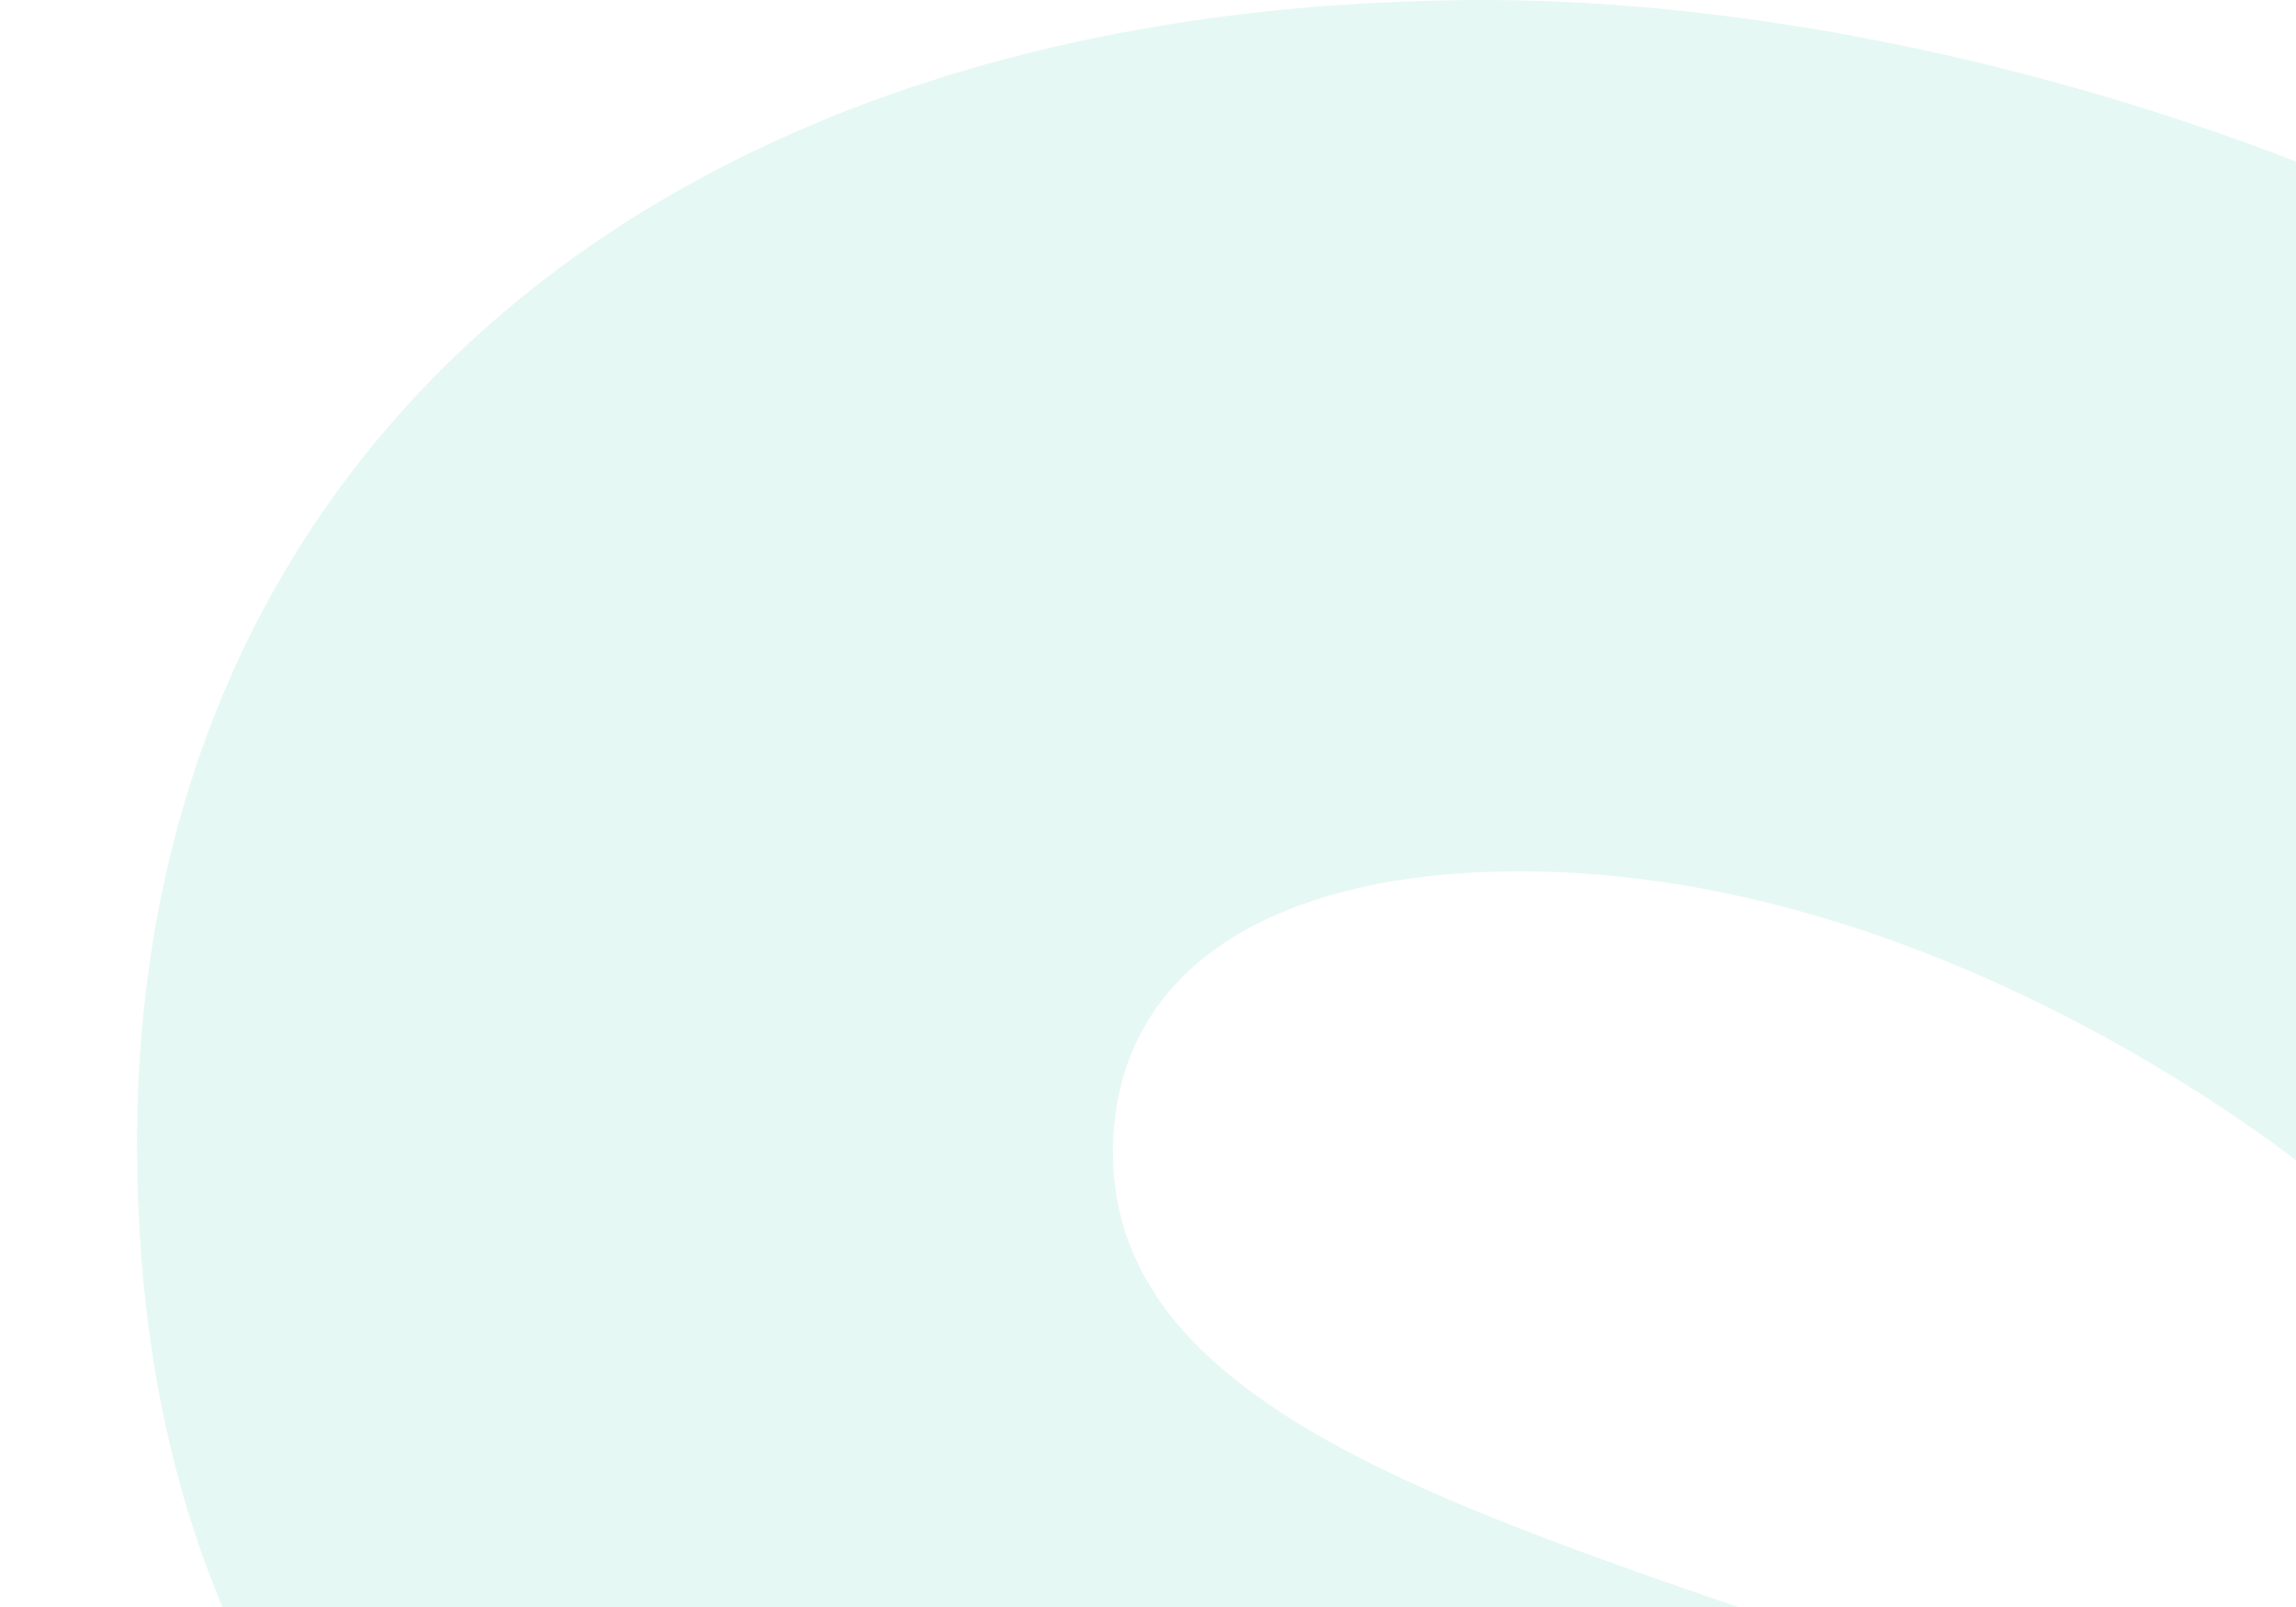<svg width="897" height="628" viewBox="0 0 897 628" fill="none" xmlns="http://www.w3.org/2000/svg">
<g clip-path="url(#clip0_1754_5811)">
<path opacity="0.1" d="M689.024 631.362C552.642 584.462 434.83 543.968 434.83 450.296C434.83 380.073 495.123 340.861 592.435 340.477C762.46 339.708 905.956 460.419 905.956 460.419L1104.8 176.197C951.296 60.868 741.719 0 579.653 0C259.982 0.384 53.54 176.197 53.54 446.708C53.54 767.066 300.619 852.794 499.705 922.12C636.931 970.045 762.581 1018.87 762.581 1123.43C762.581 1208.14 693.003 1241.71 559.395 1240.17C452.194 1239.02 313.401 1178.92 188.113 1088.83L0 1377.93C173.522 1503.38 376.105 1595 583.391 1595C924.768 1595 1154 1399.58 1154 1108.7C1153.64 791.285 896.068 702.482 689.024 631.362Z" fill="#00BA8D"/>
</g>
<defs>
<clipPath id="clip0_1754_5811">
<rect width="897" height="628" fill="white"/>
</clipPath>
</defs>
</svg>
